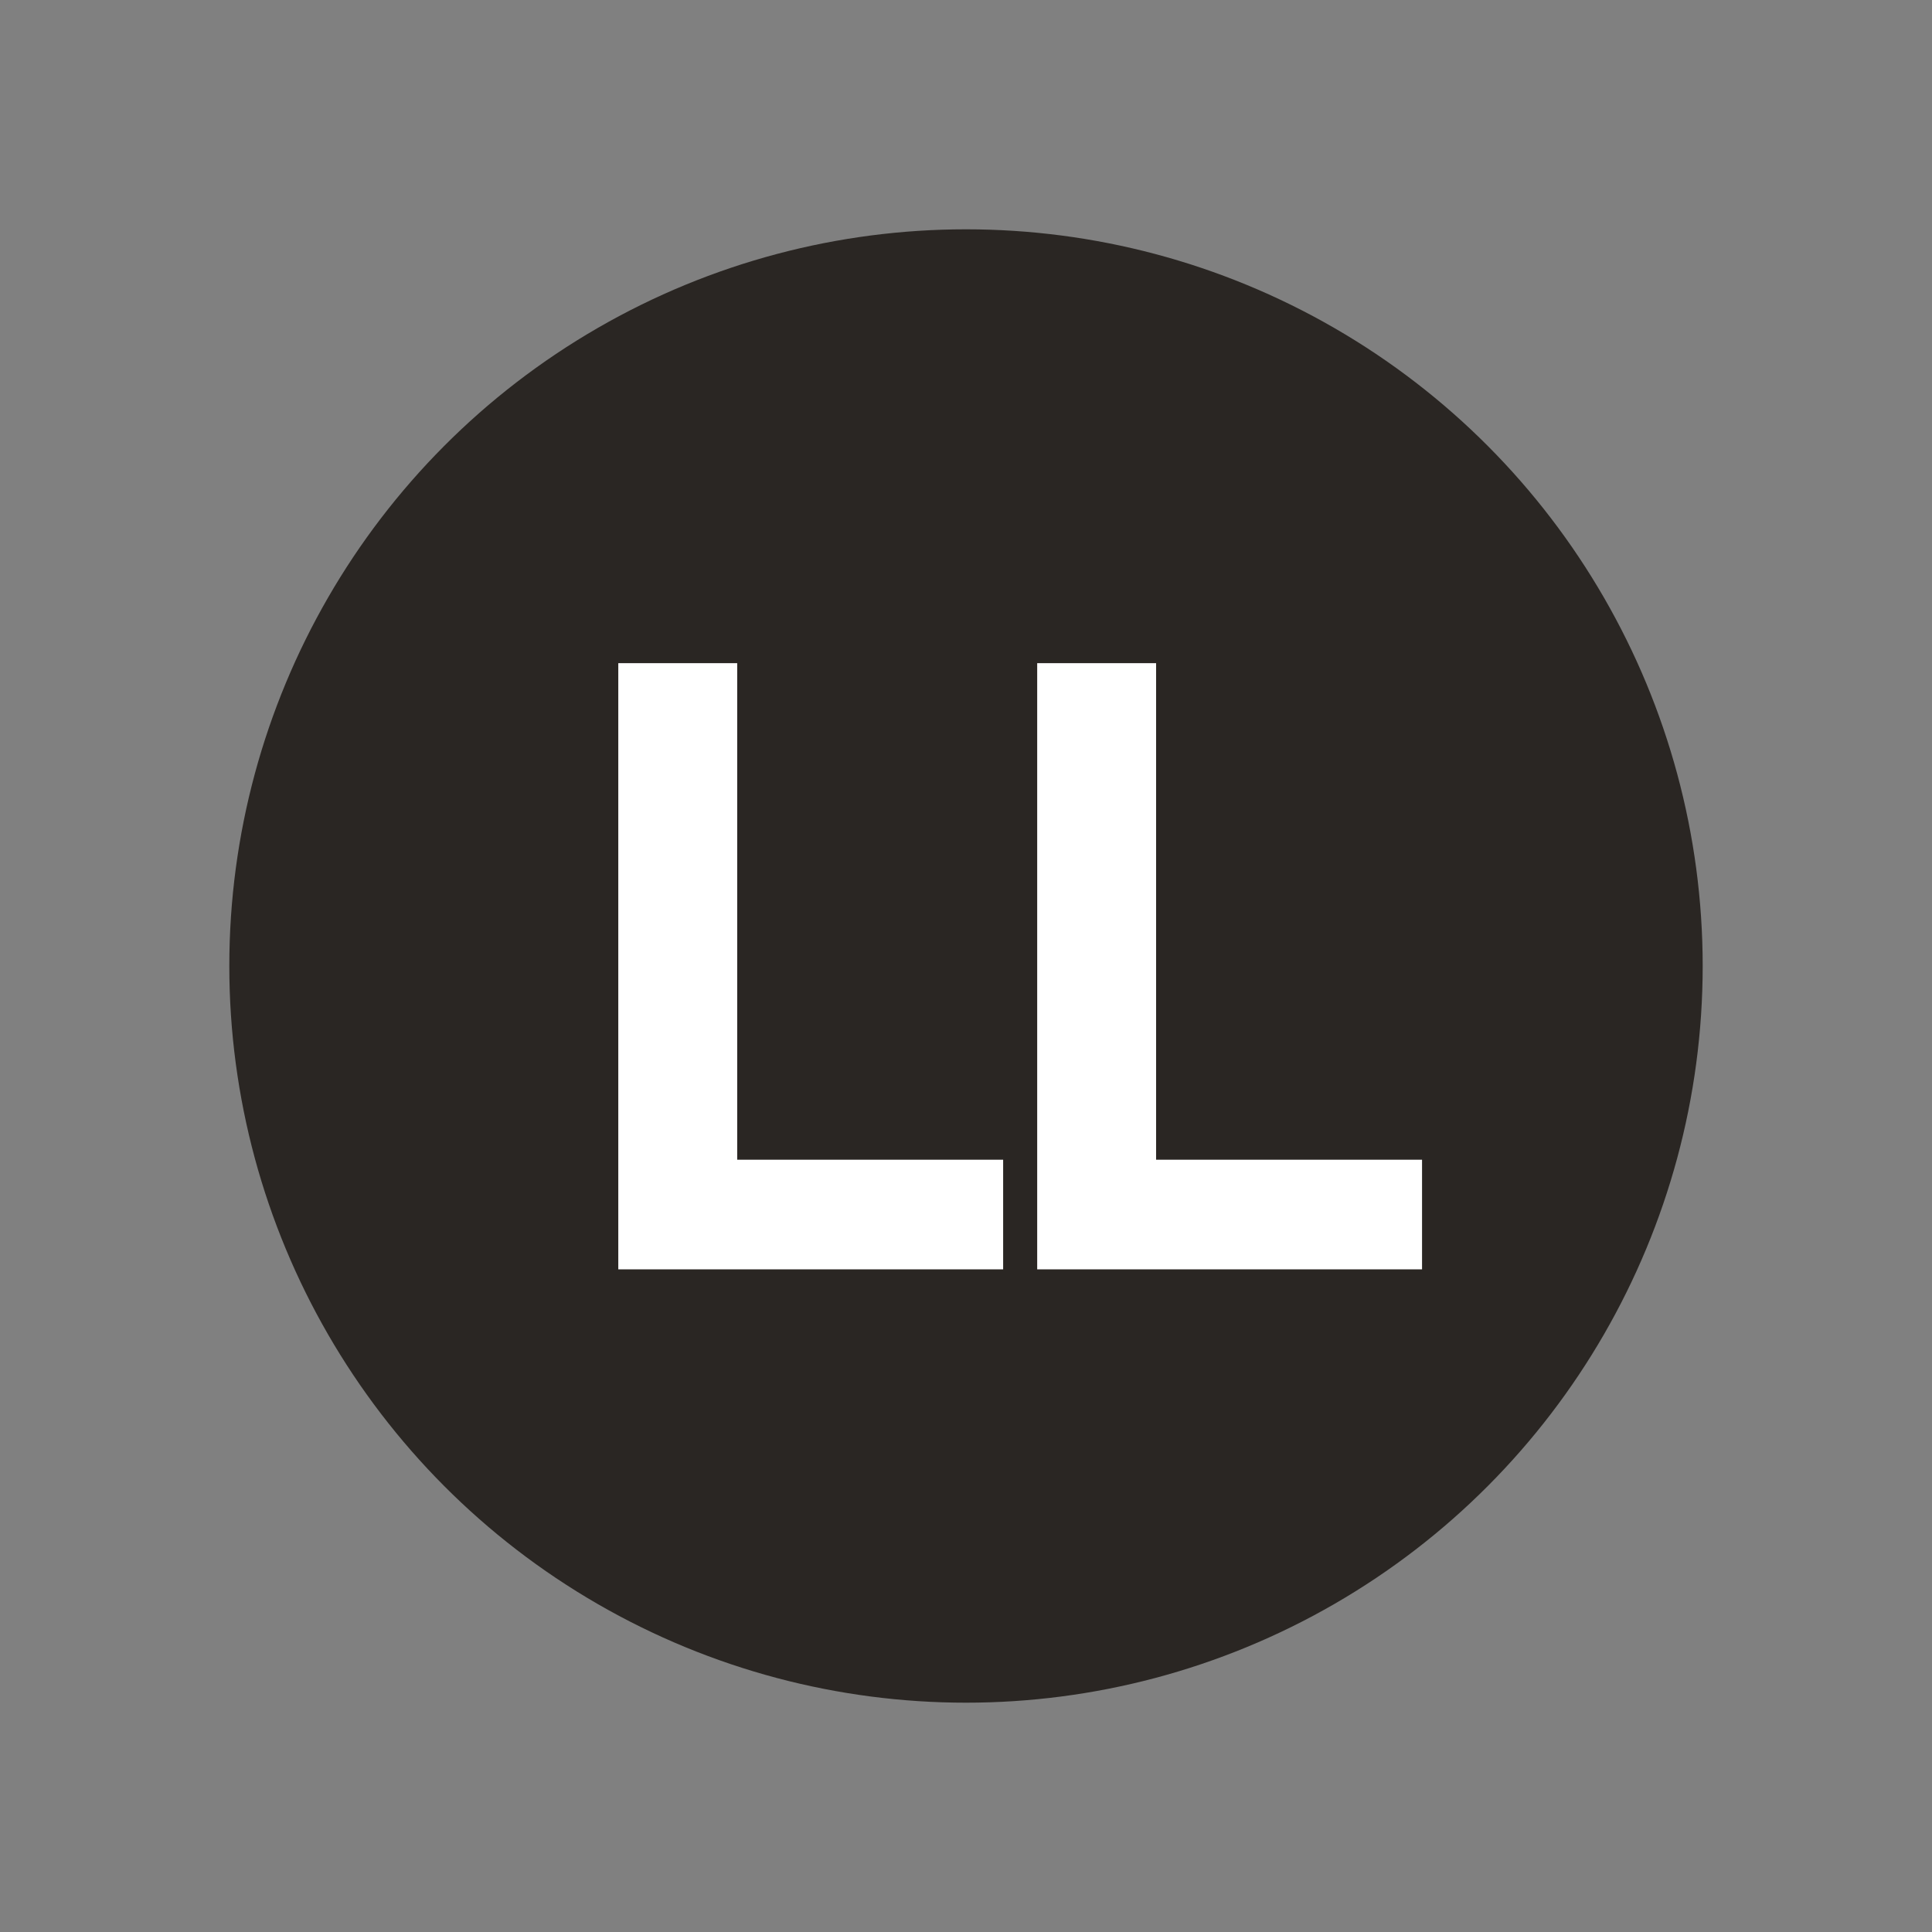 <?xml version="1.0" encoding="utf-8"?>
<!-- Generator: Adobe Illustrator 24.3.0, SVG Export Plug-In . SVG Version: 6.00 Build 0)  -->
<svg version="1.1"
	 id="svg3310" xmlns:cc="http://creativecommons.org/ns#" xmlns:dc="http://purl.org/dc/elements/1.1/" xmlns:inkscape="http://www.inkscape.org/namespaces/inkscape" xmlns:rdf="http://www.w3.org/1999/02/22-rdf-syntax-ns#" xmlns:svg="http://www.w3.org/2000/svg"
	 xmlns="http://www.w3.org/2000/svg" xmlns:xlink="http://www.w3.org/1999/xlink" x="0px" y="0px" width="74.9px" height="74.9px"
	 viewBox="0 0 74.9 74.9" style="enable-background:new 0 0 74.9 74.9;" xml:space="preserve">
<rect x="0" y="0" width="74.9" height="74.9" fill="#808080" stroke="none"/>
<style type="text/css">
	.st0{fill:#2A2623;}
	.st1{fill:#FFFFFF;}
</style>
<circle id="circle" class="st0" cx="37.45" cy="37.45" r="28.56"/>
<path class="st1" d="M23.97,25.71c1.54,0,3.07,0,4.61,0c0,6.41,0,12.82,0,19.25c3.44,0,6.87,0,10.31,0c0,1.42,0,2.83,0,4.25
	c-4.97,0-9.94,0-14.92,0C23.97,41.38,23.97,33.55,23.97,25.71z"/>
<path class="st1" d="M40.21,25.71c1.54,0,3.07,0,4.61,0c0,6.41,0,12.82,0,19.25c3.44,0,6.87,0,10.31,0c0,1.42,0,2.83,0,4.25
	c-4.97,0-9.94,0-14.92,0C40.21,41.38,40.21,33.55,40.21,25.71z"/>
</svg>
